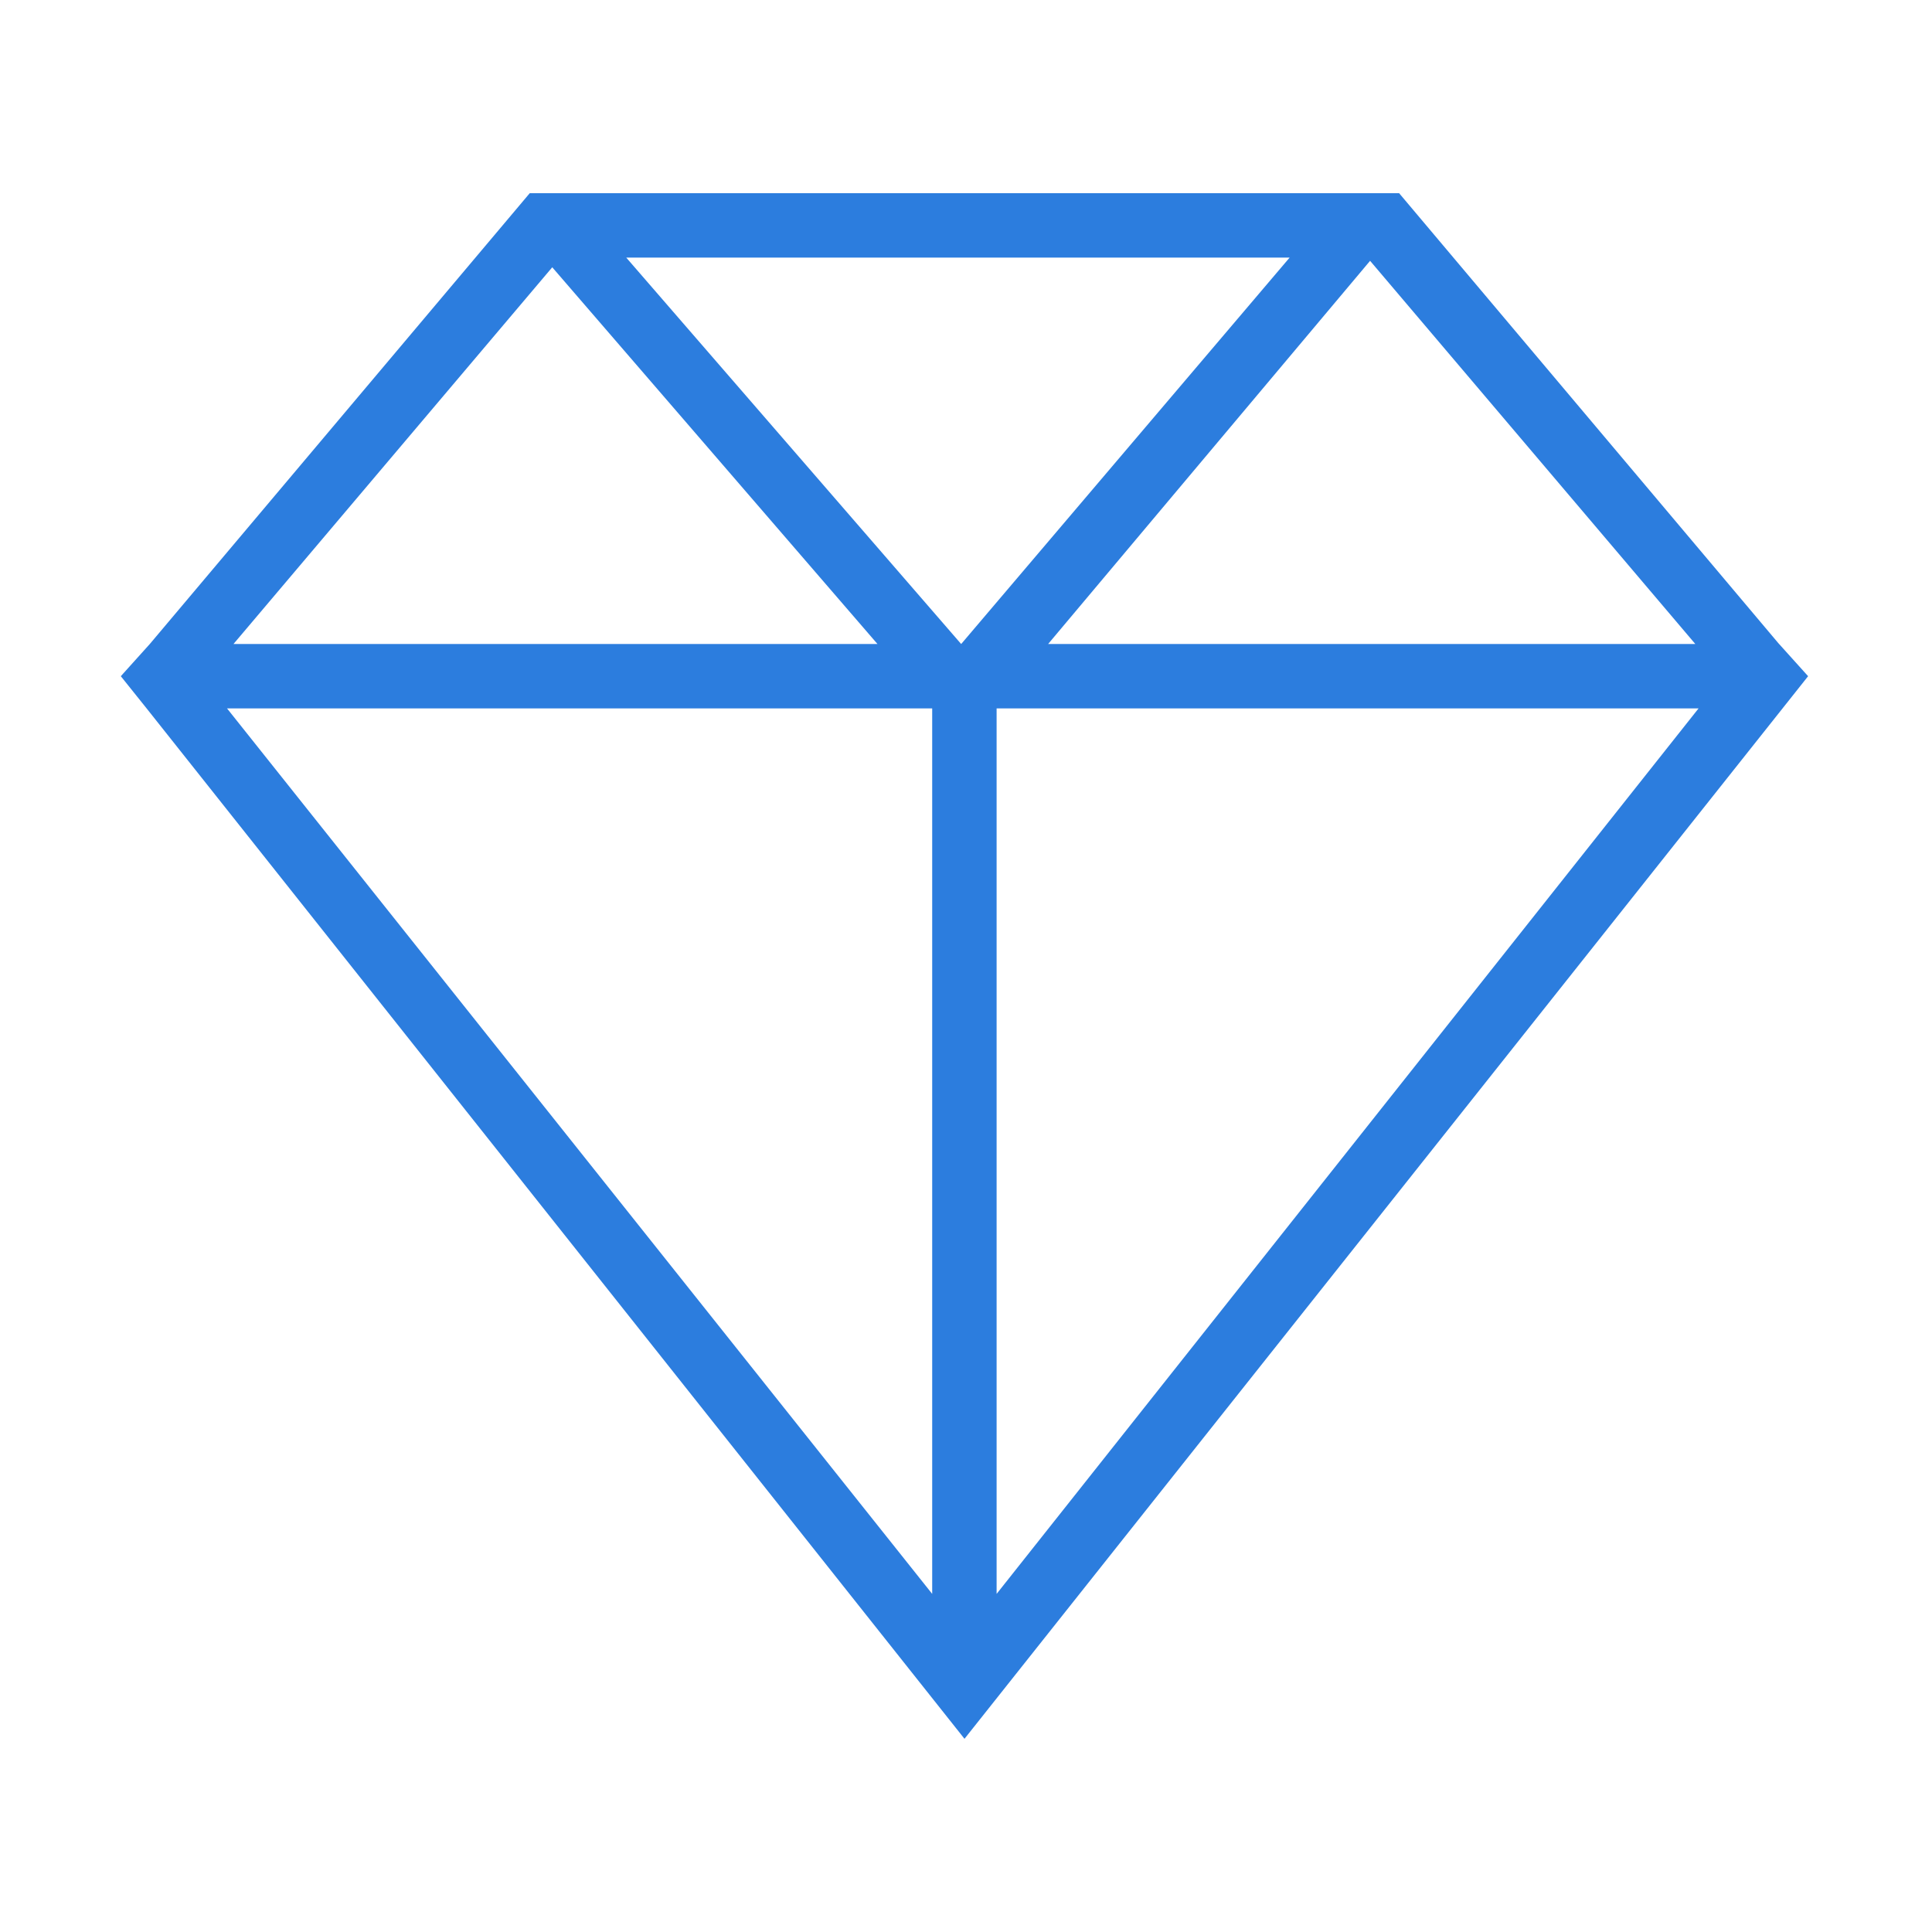 <svg xmlns="http://www.w3.org/2000/svg" xmlns:xlink="http://www.w3.org/1999/xlink" width="800px" height="800px" viewBox="-2 0 32 32" fill="" stroke=""><g id="SVGRepo_bgCarrier" stroke-width="0"></g><g id="SVGRepo_tracerCarrier" stroke-linecap="round" stroke-linejoin="round"></g><g id="SVGRepo_iconCarrier"><g id="icomoon-ignore"> </g><path d="M27.467 10.667l-6.293-7.467h-14.4l-6.293 7.467-0.48 0.533 0.427 0.533 13.547 17.067 13.973-17.6-0.48-0.533zM26.080 10.667h-10.72l5.333-6.347 5.387 6.347zM13.92 10.667l-5.547-6.4h10.987l-5.44 6.4zM7.147 4.427l5.387 6.24h-10.667l5.28-6.24zM13.44 11.733v14.667l-11.68-14.667h11.68zM14.507 26.4v-14.667h11.627l-11.627 14.667z" fill="#2C7DDE"> </path></g></svg>